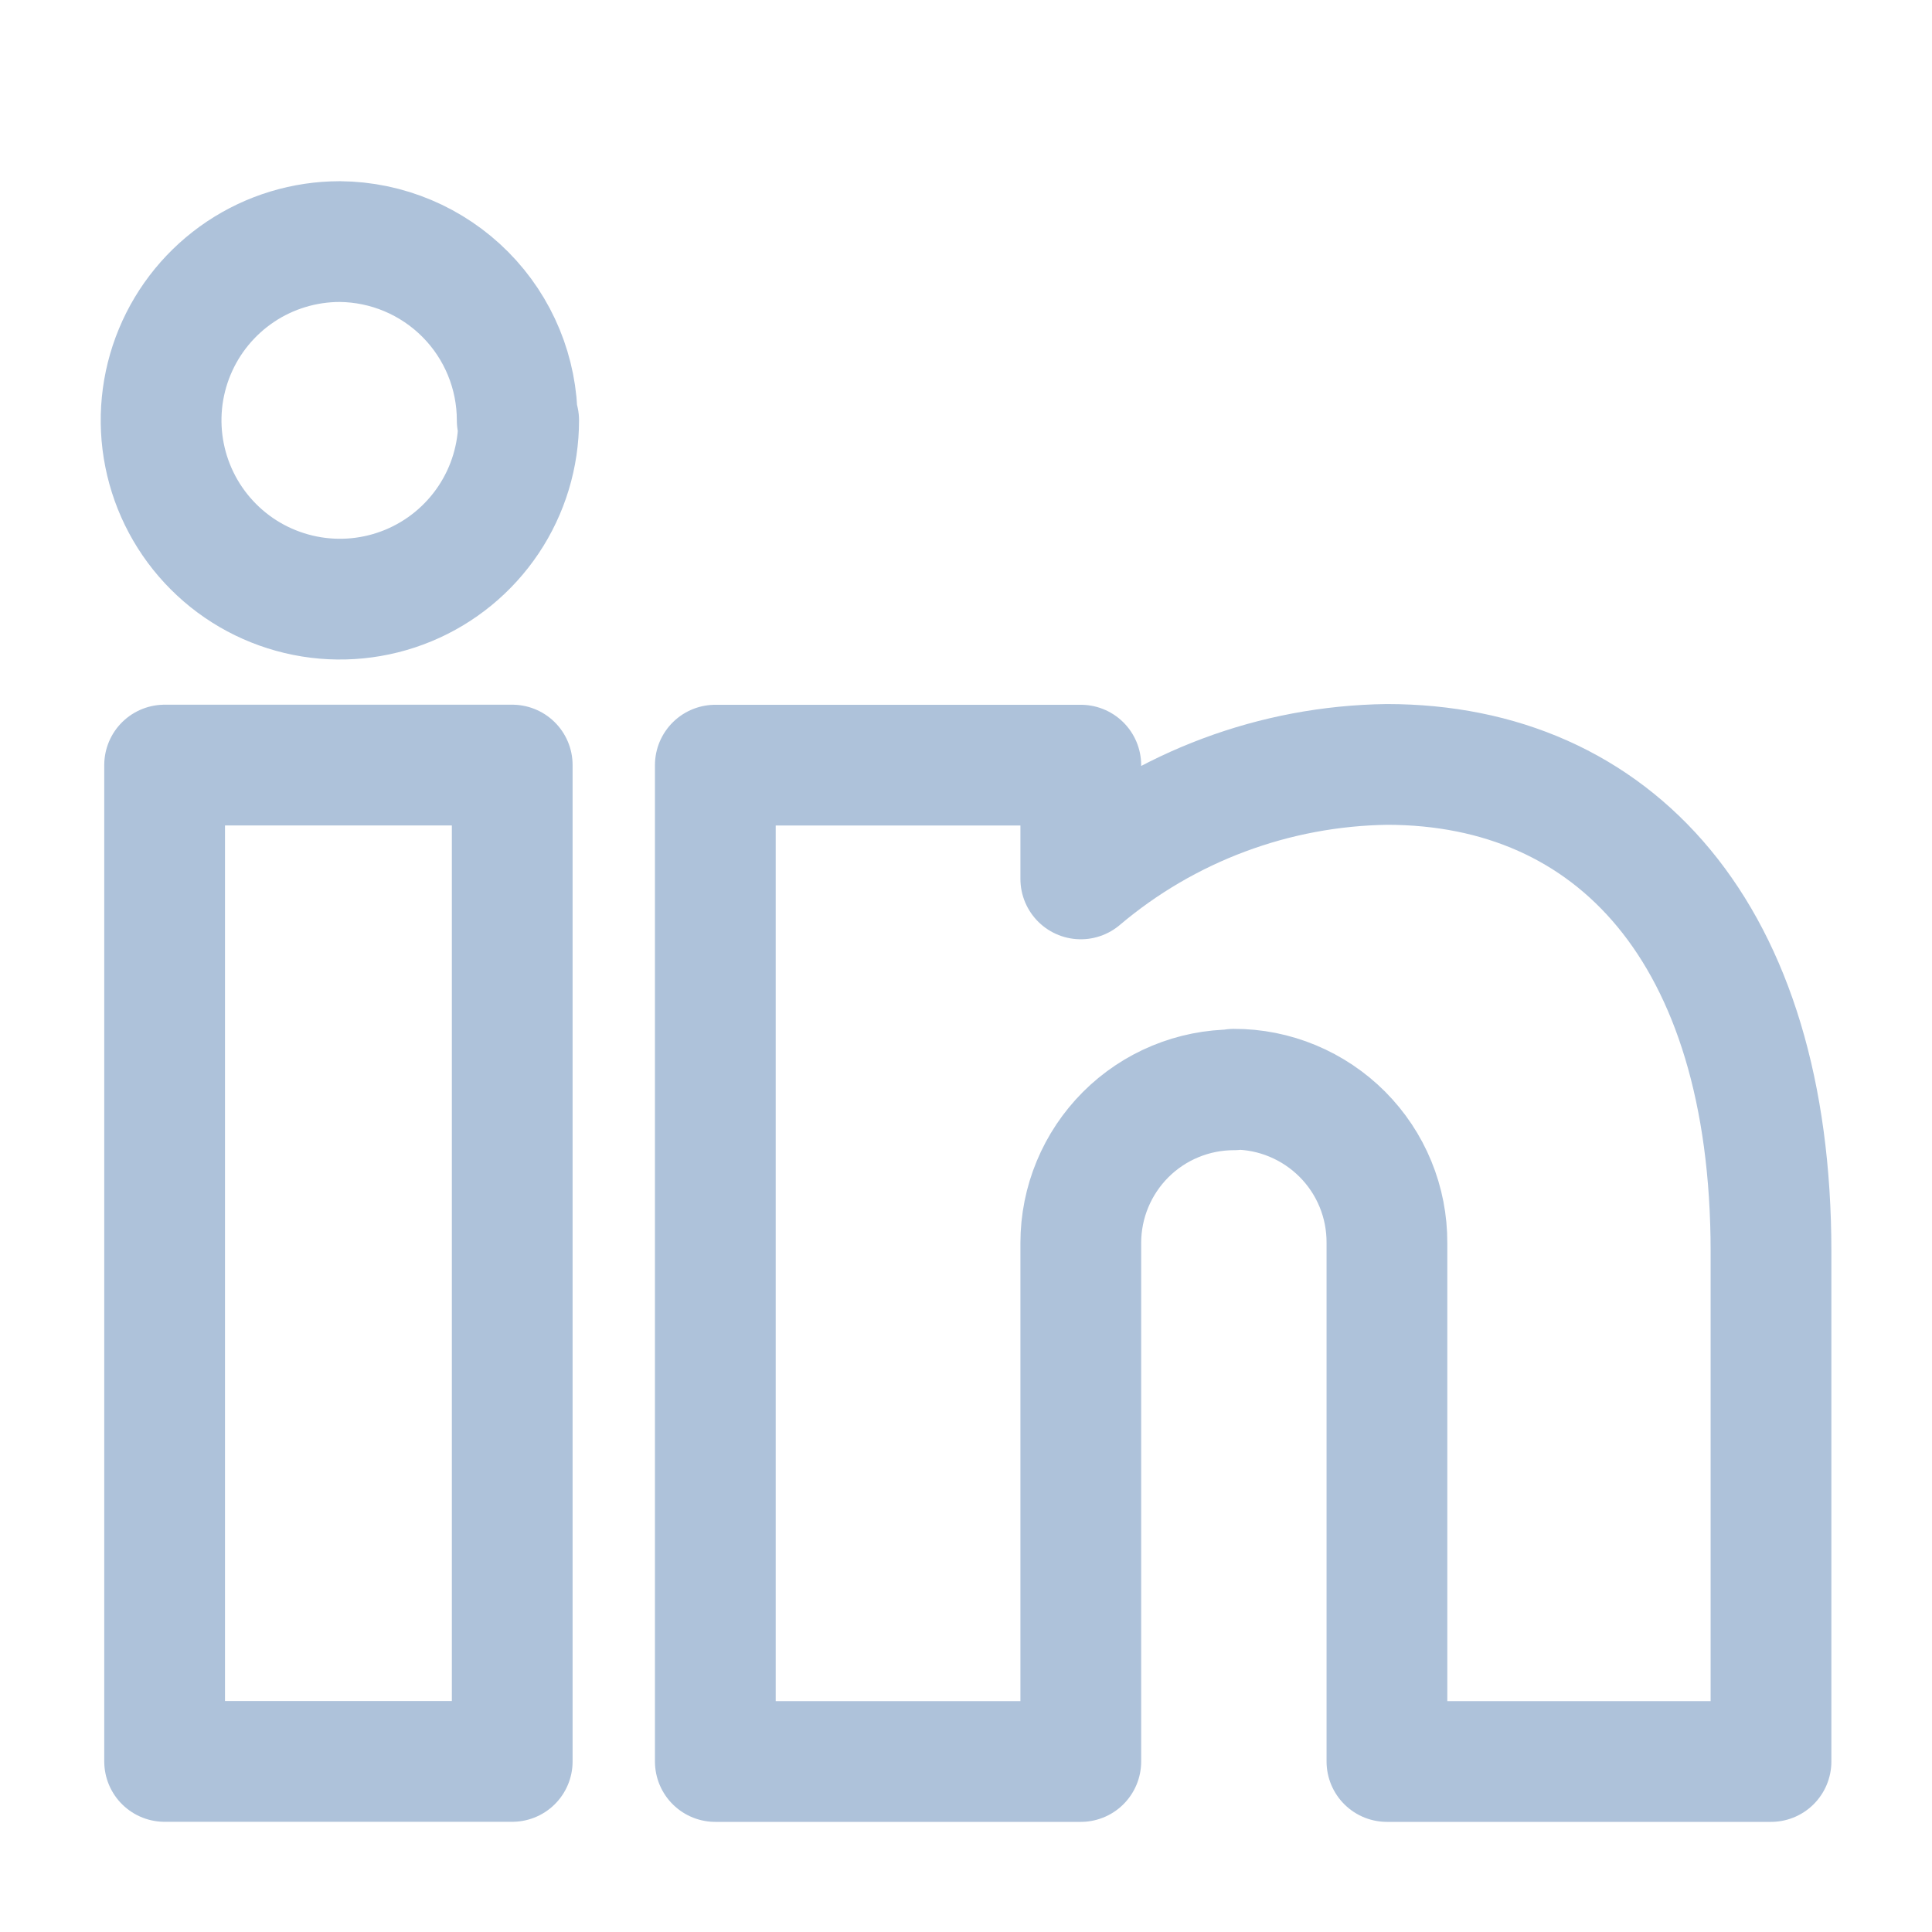 <svg fill="none" height="24" viewBox="0 0 24 24" width="24" xmlns="http://www.w3.org/2000/svg"><path d="m6.363 21.881h-4.318v-12.377h4.318zm8.965-8.343c-.504 0-.988.2-1.345.557-.356.357-.557.84-.557 1.345v6.442h-4.54v-12.377h4.54v1.413c1.064-.901 2.409-1.403 3.803-1.422 2.817 0 4.771 2.088 4.771 6.051v6.335h-4.771v-6.442c.001-.25-.047-.499-.142-.73-.095-.232-.235-.442-.412-.62-.177-.177-.387-.318-.618-.414s-.479-.146-.73-.145zm-8.885-8.316c0 .439-.13.869-.374 1.234-.244.365-.591.65-.997.818-.406.168-.853.212-1.283.126-.431-.086-.827-.297-1.137-.608-.311-.311-.522-.706-.608-1.137-.086-.431-.042-.877.126-1.283.168-.406.453-.753.818-.997.365-.244.795-.374 1.234-.374.586.005 1.146.241 1.559.657.413.416.644.978.644 1.564z" stroke="#aec2da" stroke-linecap="round" stroke-linejoin="round" stroke-width="1.5"/></svg>